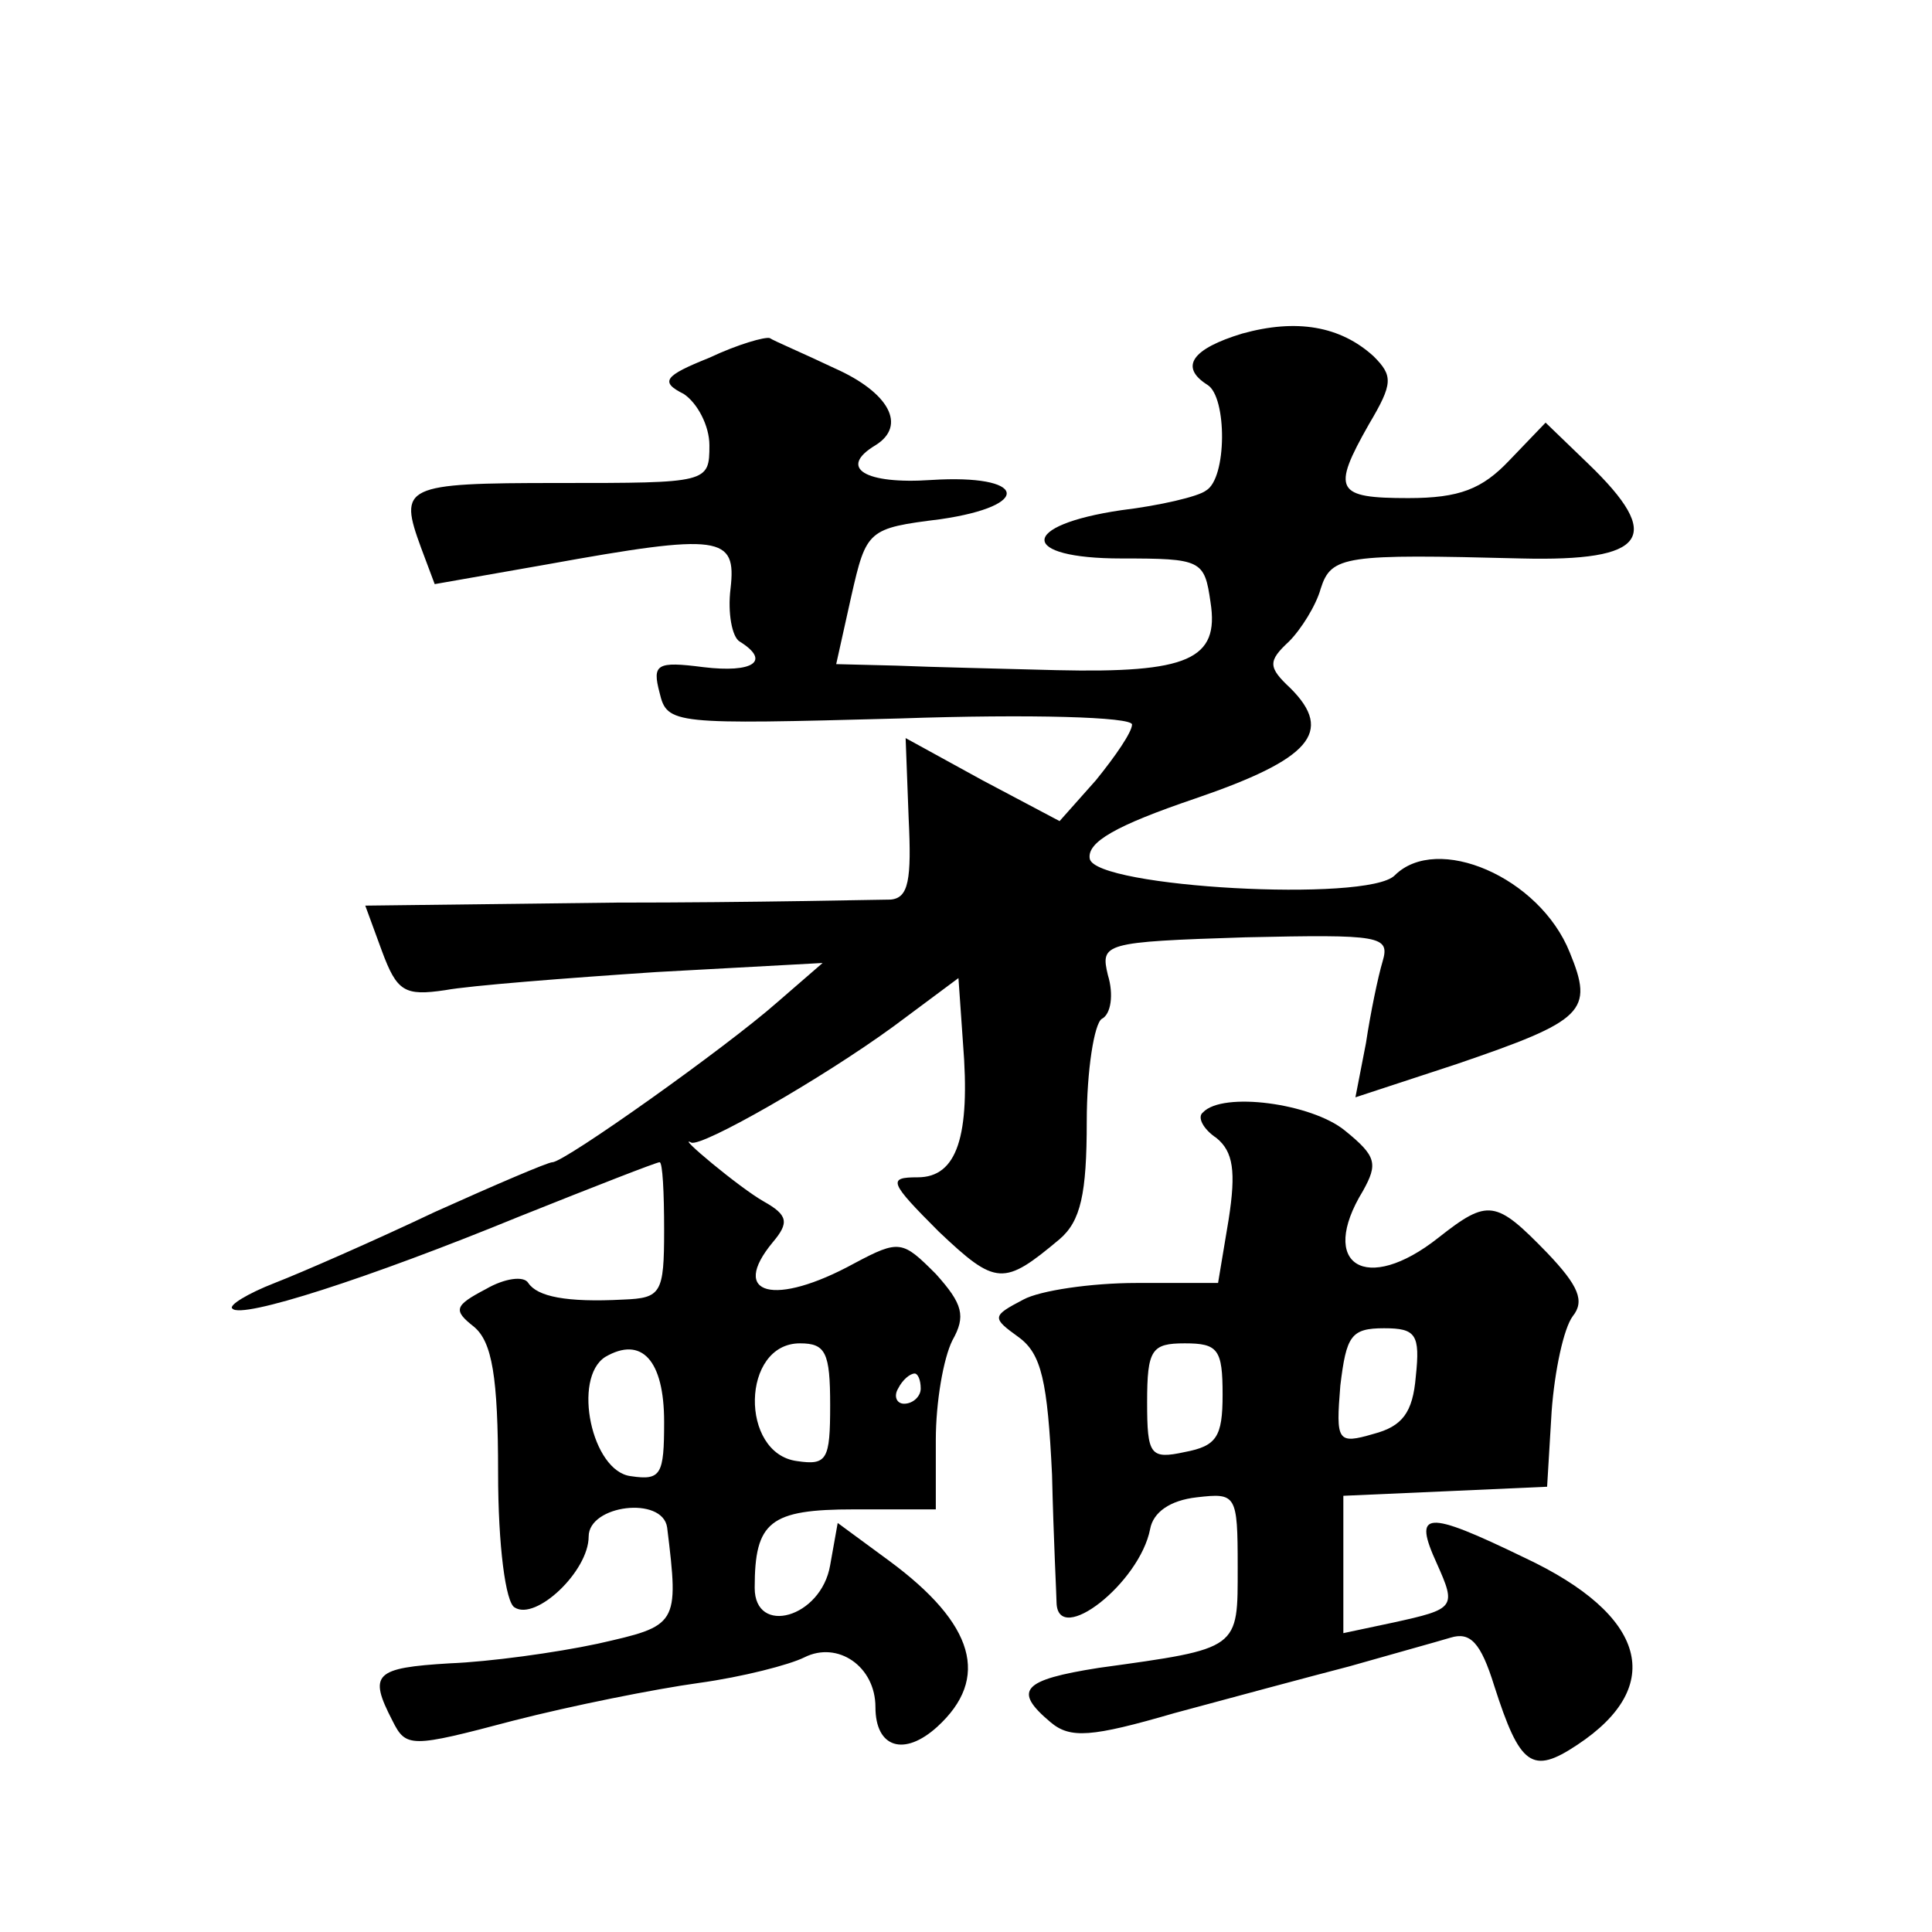 <?xml version="1.0" standalone="no"?>
<!DOCTYPE svg PUBLIC "-//W3C//DTD SVG 20010904//EN"
 "http://www.w3.org/TR/2001/REC-SVG-20010904/DTD/svg10.dtd">
<svg version="1.0" xmlns="http://www.w3.org/2000/svg"
 width="128pt" height="128pt" viewBox="0 0 128 128"
 preserveAspectRatio="xMidYMid meet">
<g transform="translate(0,128) scale(0.1,-0.1)"
fill="#0" stroke="none">
<path d="M823 1059 c-33 -10 -42 -22 -23 -34 13 -8 13 -62 -1 -70 -5 -4 -31 -10
-56 -13 -68 -10 -68 -32 0 -32 53 0 55 -1 59 -29 6 -38 -15 -47 -102 -45 -36 1
-83 2 -106 3 l-40 1 10 45 c10 44 11 45 59 51 62 9 57 30 -6 26 -44 -3 -62 8 -37
23 21 13 9 35 -27 51 -21 10 -40 18 -43 20 -3 1 -21 -4 -40 -13 -30 -12 -33 -16
-17 -24 9 -6 17 -21 17 -34 0 -25 -1 -25 -100 -25 -103 0 -106 -2 -91 -43 l9 -24
74 13 c116 21 126 19 122 -16 -2 -16 1 -32 6 -35 21 -13 9 -21 -24 -17 -31 4 -34
2 -29 -17 5 -21 9 -21 159 -17 87 3 154 1 154 -4 0 -5 -11 -21 -24 -37 l-24 -27
-51 27 -51 28 2 -53 c2 -41 0 -53 -12 -54 -8 0 -90 -2 -182 -2 l-166 -2 11 -30
c10 -27 15 -30 42 -26 16 3 80 8 140 12 l110 6 -30 -26 c-34 -30 -141 -106 -149
-106 -3 0 -38 -15 -78 -33 -40 -19 -88 -40 -106 -47 -18 -7 -31 -15 -28 -17 6 -7
90 20 190 61 50 20 91 36 93 36 2 0 3 -20 3 -45 0 -42 -2 -45 -27 -46 -38 -2 -57
2 -63 11 -3 5 -16 3 -28 -4 -21 -11 -22 -14 -8 -25 12 -10 16 -33 16 -97 0 -48
5 -86 11 -89 14 -9 49 24 49 47 0 21 49 27 52 6 8 -65 7 -65 -46 -77 -28 -6 -72
-12 -98 -13 -50 -3 -54 -7 -38 -38 9 -18 12 -18 80 0 39 10 94 21 123 25 29 4 60
12 70 17 22 11 47 -6 47 -33 0 -27 19 -33 41 -13 35 32 25 68 -32 110 l-34 25 -5
-28 c-6 -35 -50 -47 -50 -15 0 44 10 52 66 52 l54 0 0 46 c0 25 5 54 11 66 9 16
7 24 -11 44 -22 22 -24 23 -54 7 -53 -29 -83 -21 -54 14 11 13 10 18 -6 27 -16
9 -59 45 -48 39 7 -3 86 42 134 77 l43 32 3 -43 c5 -62 -4 -89 -30 -89 -20 0 -19
-3 14 -36 38 -36 43 -36 80 -5 14 12 18 30 18 78 0 34 5 65 10 68 6 3 8 16 4 29
-5 21 -3 22 91 25 90 2 96 1 91 -16 -3 -10 -8 -34 -11 -54 l-7 -36 67 22 c85 29
91 35 75 74 -20 50 -88 79 -116 51 -18 -18 -198 -8 -202 11 -2 11 17 22 70 40 76
26 92 44 63 73 -15 14 -15 18 -1 31 8 8 18 24 21 35 7 22 16 23 133 20 83 -2 95
14 44 63 l-28 27 -24 -25 c-18 -19 -33 -25 -67 -25 -48 0 -51 5 -26 49 16 27 16
32 3 45 -22 20 -51 25 -87 15z m-383 -721 c0 -35 -2 -39 -22 -36 -26 3 -39 65 -17
79 24 14 39 -2 39 -43z m110 11 c0 -36 -2 -40 -22 -37 -38 5 -37 78 2 78 17 0 20
-6 20 -41z m60 11 c0 -5 -5 -10 -11 -10 -5 0 -7 5 -4 10 3 6 8 10 11 10 2 0 4 -4
4 -10z M797 543 c-4 -3 0 -11 9 -17 11 -9 13 -22 8 -54 l-7 -42 -54 0 c-30 0 -64
-5 -75 -11 -21 -11 -21 -12 -3 -25 15 -11 19 -29 22 -91 1 -43 3 -81 3 -85 1 -29
55 13 62 49 2 11 13 19 31 21 26 3 27 2 27 -46 0 -55 2 -54 -92 -67 -51 -8 -57
-15 -32 -36 13 -11 27 -10 82 6 37 10 89 24 116 31 28 8 57 16 67 19 13 4 20 -3
29 -32 17 -53 25 -59 55 -39 59 39 46 86 -35 124 -66 32 -74 31 -58 -4 13 -29 12
-30 -29 -39 l-33 -7 0 46 0 45 68 3 67 3 3 50 c2 27 8 55 14 63 8 10 4 20 -17 42
-34 35 -39 36 -72 10 -48 -38 -80 -18 -50 31 10 18 9 23 -12 40 -22 18 -81 26 -94
12z m141 -175 c-2 -24 -9 -33 -28 -38 -24 -7 -25 -5 -22 32 4 33 7 38 29 38 21
0 24 -4 21 -32z m-128 -12 c0 -28 -4 -34 -25 -38 -23 -5 -25 -2 -25 33 0 35 3 39
25 39 22 0 25 -4 25 -34z"/>
</g>
</svg>
